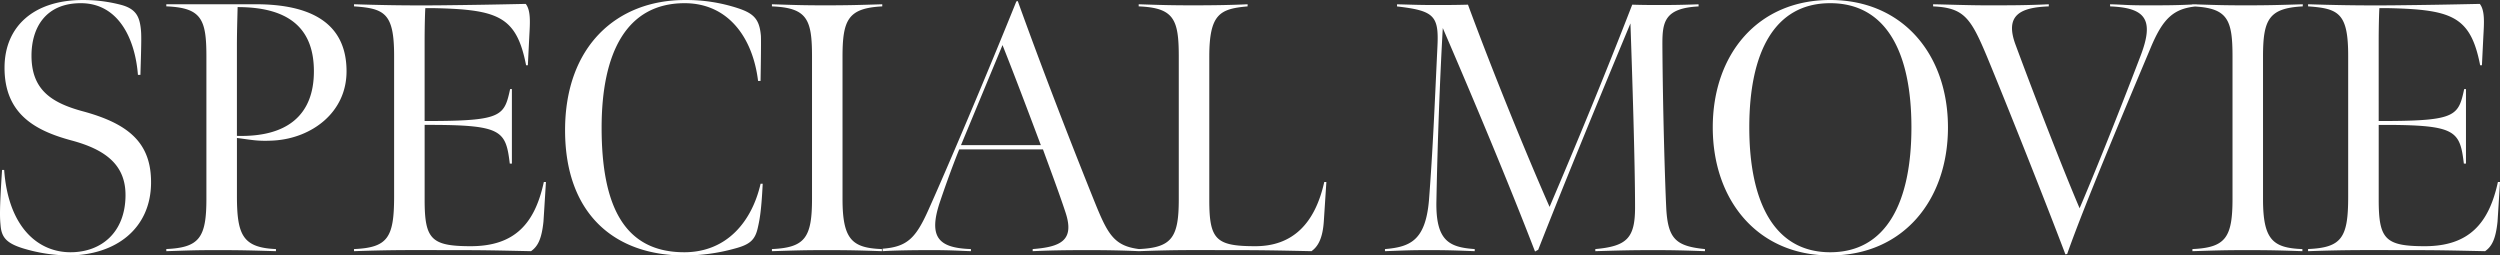 <svg xmlns="http://www.w3.org/2000/svg" width="591.93" height="60.48"><rect width="100%" height="100%" fill="#333333" stroke="none"/><path data-name="パス 12404" d="M16.11 60.48c11.34 0 19.572-6.384 19.656-17.136.084-9.576-5.376-14.112-16.38-17.052-7.308-2.02-11.928-5.12-11.928-13.104C7.458 6.636 10.734.756 19.134.756c8.9 0 12.852 8.4 13.524 16.968h.588c.252-8.232.252-9.576.084-11-.336-2.856-1.176-4.7-4.872-5.628a35.185 35.185 0 00-8.82-1.092C8.13 0 1.158 6.132 1.074 15.872.99 27.128 8.55 30.992 16.95 33.26c8.148 2.184 12.852 5.88 12.768 13.1-.084 8.66-5.712 13.364-13.02 13.364-7.98 0-14.78-6.3-15.708-19.488h-.5c-.672 10.08-.508 11.508-.34 13.272.252 2.772 1.512 4.116 5.292 5.292a38.357 38.357 0 0010.668 1.68zm39.984-28.308V11.256c0-3.7.084-5.964.168-9.576 13.02 0 18.06 5.8 18.06 15.2-.004 10.42-6.384 15.628-18.228 15.292zm-16.716 27.3c5.208-.168 6.888-.252 12.1-.252 5.544 0 8.4.084 13.86.252v-.5c-7.9-.336-9.24-3.36-9.24-12.6v-13.7c3.444.42 4.872.84 8.9.588 8.736-.588 17.052-6.552 17.052-16.38 0-12.936-10.836-15.876-21.588-15.876H39.378v.5c8.4.336 9.492 3.108 9.492 11.928v33.6c0 9.156-1.6 11.592-9.492 11.928zm44.44 0c9.66-.336 13.524-.252 23.184-.252 7.98 0 10.752.084 18.732.252 1.68-1.176 2.52-3.024 2.94-6.972.168-2.52.42-6.72.588-9.408h-.5c-2.1 9.744-6.8 15.2-17.3 15.2-9.408 0-10.92-1.68-10.92-11v-17.72h2.352c15.96.084 16.884 1.512 17.808 9.156h.5v-17.64h-.42c-1.344 6.216-1.932 7.476-17.892 7.56h-2.352V9.572c0-2.856.084-6.552.168-7.644h2.1c15.12.336 19.488 1.932 21.756 13.524h.42l.336-6.8c.168-3.108.42-6.132-.84-7.728-7.9.168-12.432.252-20.328.336-8.484.084-15.036-.084-20.328-.252v.5c7.224.5 9.492 1.6 9.492 11.676v33.432c-.008 9.664-1.52 12.016-9.496 12.356zm78.12 1.008a44.054 44.054 0 0011.928-1.6c3.528-.924 4.872-1.932 5.544-4.872.336-1.512.84-3.444 1.176-10.5h-.5c-2.024 8.824-7.904 16.216-18.068 16.216-14.2 0-19.572-10.92-19.572-29.484 0-17.724 5.88-29.484 19.656-29.484 10.248 0 16.128 8.064 17.388 18.4h.588s.168-9.24.084-10.668c-.336-3.864-1.6-5.292-5.46-6.552A39.17 39.17 0 00162.186.004c-16.128 0-28.392 10.92-28.392 30.828 0 20.156 12.096 29.648 28.14 29.648zm37.548-47.04c0-8.82 1.344-11.508 9.408-11.928v-.5c-5.628.168-7.98.252-13.524.252-5.376 0-7.224-.084-12.6-.252v.5c8.4.336 9.492 3.108 9.492 11.928v33.6c0 9.156-1.6 11.592-9.492 11.928v.504c5.376-.168 7.56-.252 12.852-.252 5.712 0 8.484.084 13.188.252v-.5c-7.056-.252-9.324-2.268-9.324-11.844zm9.488 46.032c2.436-.168 6.972-.252 11.424-.252 4.872 0 6.888.168 9.492.252v-.5c-7.476-.252-10.248-2.6-7.308-11.256 2.52-7.476 4.536-12.348 4.536-12.348h19.824c1.428 3.948 3.78 10.164 5.376 15.036 2.1 6.468-1.092 8.064-7.812 8.568v.5c3.528-.168 7.476-.252 13.02-.252 4.7 0 8.568.084 12.18.252v-.5c-6.048-.756-7.476-3.612-10.668-11.508-6.048-15.04-12.432-31.592-18.06-47.212l-.336.084c-6.972 17.3-16.044 38.724-20.832 49.392-2.94 6.552-4.956 8.736-10.836 9.156zm18.564-25.116l9.828-23.684c2.94 7.392 6.3 16.3 9.072 23.688zm42.08 25.116c9.492-.336 12.012-.252 21.5-.252 7.812 0 11.592.084 19.4.252 1.428-1.008 2.688-2.856 2.94-7.308l.588-9.072h-.5c-2.184 9.828-7.476 15.2-16.3 15.2-9.324 0-10.92-1.512-10.92-10.92V13.44c0-10.164 2.52-11.34 9.072-11.928v-.5c-3.7.168-7.476.252-12.936.252-5.376 0-7.644-.084-12.852-.252v.5c8.4.336 9.492 3.108 9.492 11.928v33.6c.016 9.156-1.584 11.592-9.484 11.932zm93.828.084l.756-.42c6.72-17.136 15.12-37.464 21.84-53.592.42 12.1 1.092 32.844 1.092 43.6 0 7.308-2.016 9.156-9.408 9.828v.5c5.544-.168 8.484-.252 13.86-.252 4.536 0 7.56.084 12.1.252v-.5c-6.8-.672-8.736-2.352-9.156-9.492-.336-6.888-.84-24.192-.924-39.06 0-5.208.5-8.484 8.568-8.9v-.5c-2.52.084-5.124.168-8.484.168-2.688 0-4.7 0-7.224-.084-6.468 16.716-13.44 33.516-19.572 47.88-5.8-13.188-13.524-32.172-19.32-47.88-3.024.084-5.04.084-8.064.084-3.612 0-5.124-.084-8.736-.168v.5c8.736 1.008 9.912 2.184 9.576 9.324-.672 14.112-1.092 24.7-2.016 36.624-.84 9.576-4.536 11-10.416 11.508v.496c4.536-.168 6.132-.252 10.416-.252 4.2 0 6.636.084 10.836.252v-.5c-5.964-.42-9.24-1.848-9.072-11.256.252-13.692.84-29.316 1.512-41.076 7.644 17.72 15.624 36.788 21.84 52.916zm69.888.924c17.22 0 27.888-13.02 27.888-30.324C461.222 12.936 450.554 0 433.334 0c-17.136 0-27.8 12.852-27.8 30.156s10.668 30.324 27.804 30.324zm0-.756c-13.272 0-19.152-11.928-19.152-29.568s5.88-29.4 19.152-29.4c13.356 0 19.236 11.76 19.236 29.4s-5.876 29.568-19.232 29.568zm55.692.5l.42-.084c3.952-11.252 12.94-32.588 19.828-48.968 2.856-6.8 5.376-9.156 10.752-9.66v-.5c-4.368.252-7.392.252-11.844.252-4.788 0-5.124-.168-8.568-.252v.5c8.4.336 10.5 3.108 7.224 11.676-5.964 15.624-11.42 29.064-14.448 36.12-3.528-8.232-10.164-25.2-15.2-38.808-2.52-6.888 1.092-8.736 7.9-8.988v-.5c-5.46.252-8.9.252-14.448.252-4.62 0-8.4-.168-12.936-.252v.5c7.308.336 8.9 2.688 12.768 11.928 4.864 11.76 13.852 34.356 18.556 46.788zm46.792-46.784c0-8.82 1.344-11.508 9.408-11.928v-.5c-5.628.168-7.98.252-13.524.252-5.376 0-7.224-.084-12.6-.252v.5c8.4.336 9.492 3.108 9.492 11.928v33.6c0 9.156-1.6 11.592-9.492 11.928v.504c5.376-.168 7.56-.252 12.852-.252 5.712 0 8.484.084 13.188.252v-.5c-7.056-.252-9.324-2.268-9.324-11.844zm10.668 46.032c9.66-.336 13.524-.252 23.184-.252 7.98 0 10.752.084 18.732.252 1.68-1.176 2.52-3.024 2.94-6.972.168-2.52.42-6.72.588-9.408h-.5c-2.1 9.744-6.8 15.2-17.3 15.2-9.408 0-10.92-1.68-10.92-11v-17.72h2.352c15.96.084 16.884 1.512 17.808 9.156h.5v-17.64h-.42c-1.344 6.216-1.932 7.476-17.892 7.56h-2.352V9.572c0-2.856.084-6.552.168-7.644h2.1c15.12.336 19.488 1.932 21.756 13.524h.42l.336-6.8c.168-3.108.42-6.132-.84-7.728-7.9.168-12.432.252-20.328.336-8.484.084-15.036-.084-20.328-.252v.5c7.224.5 9.492 1.6 9.492 11.676v33.432c0 9.66-1.512 12.012-9.492 12.348z" fill="#fff"/></svg>